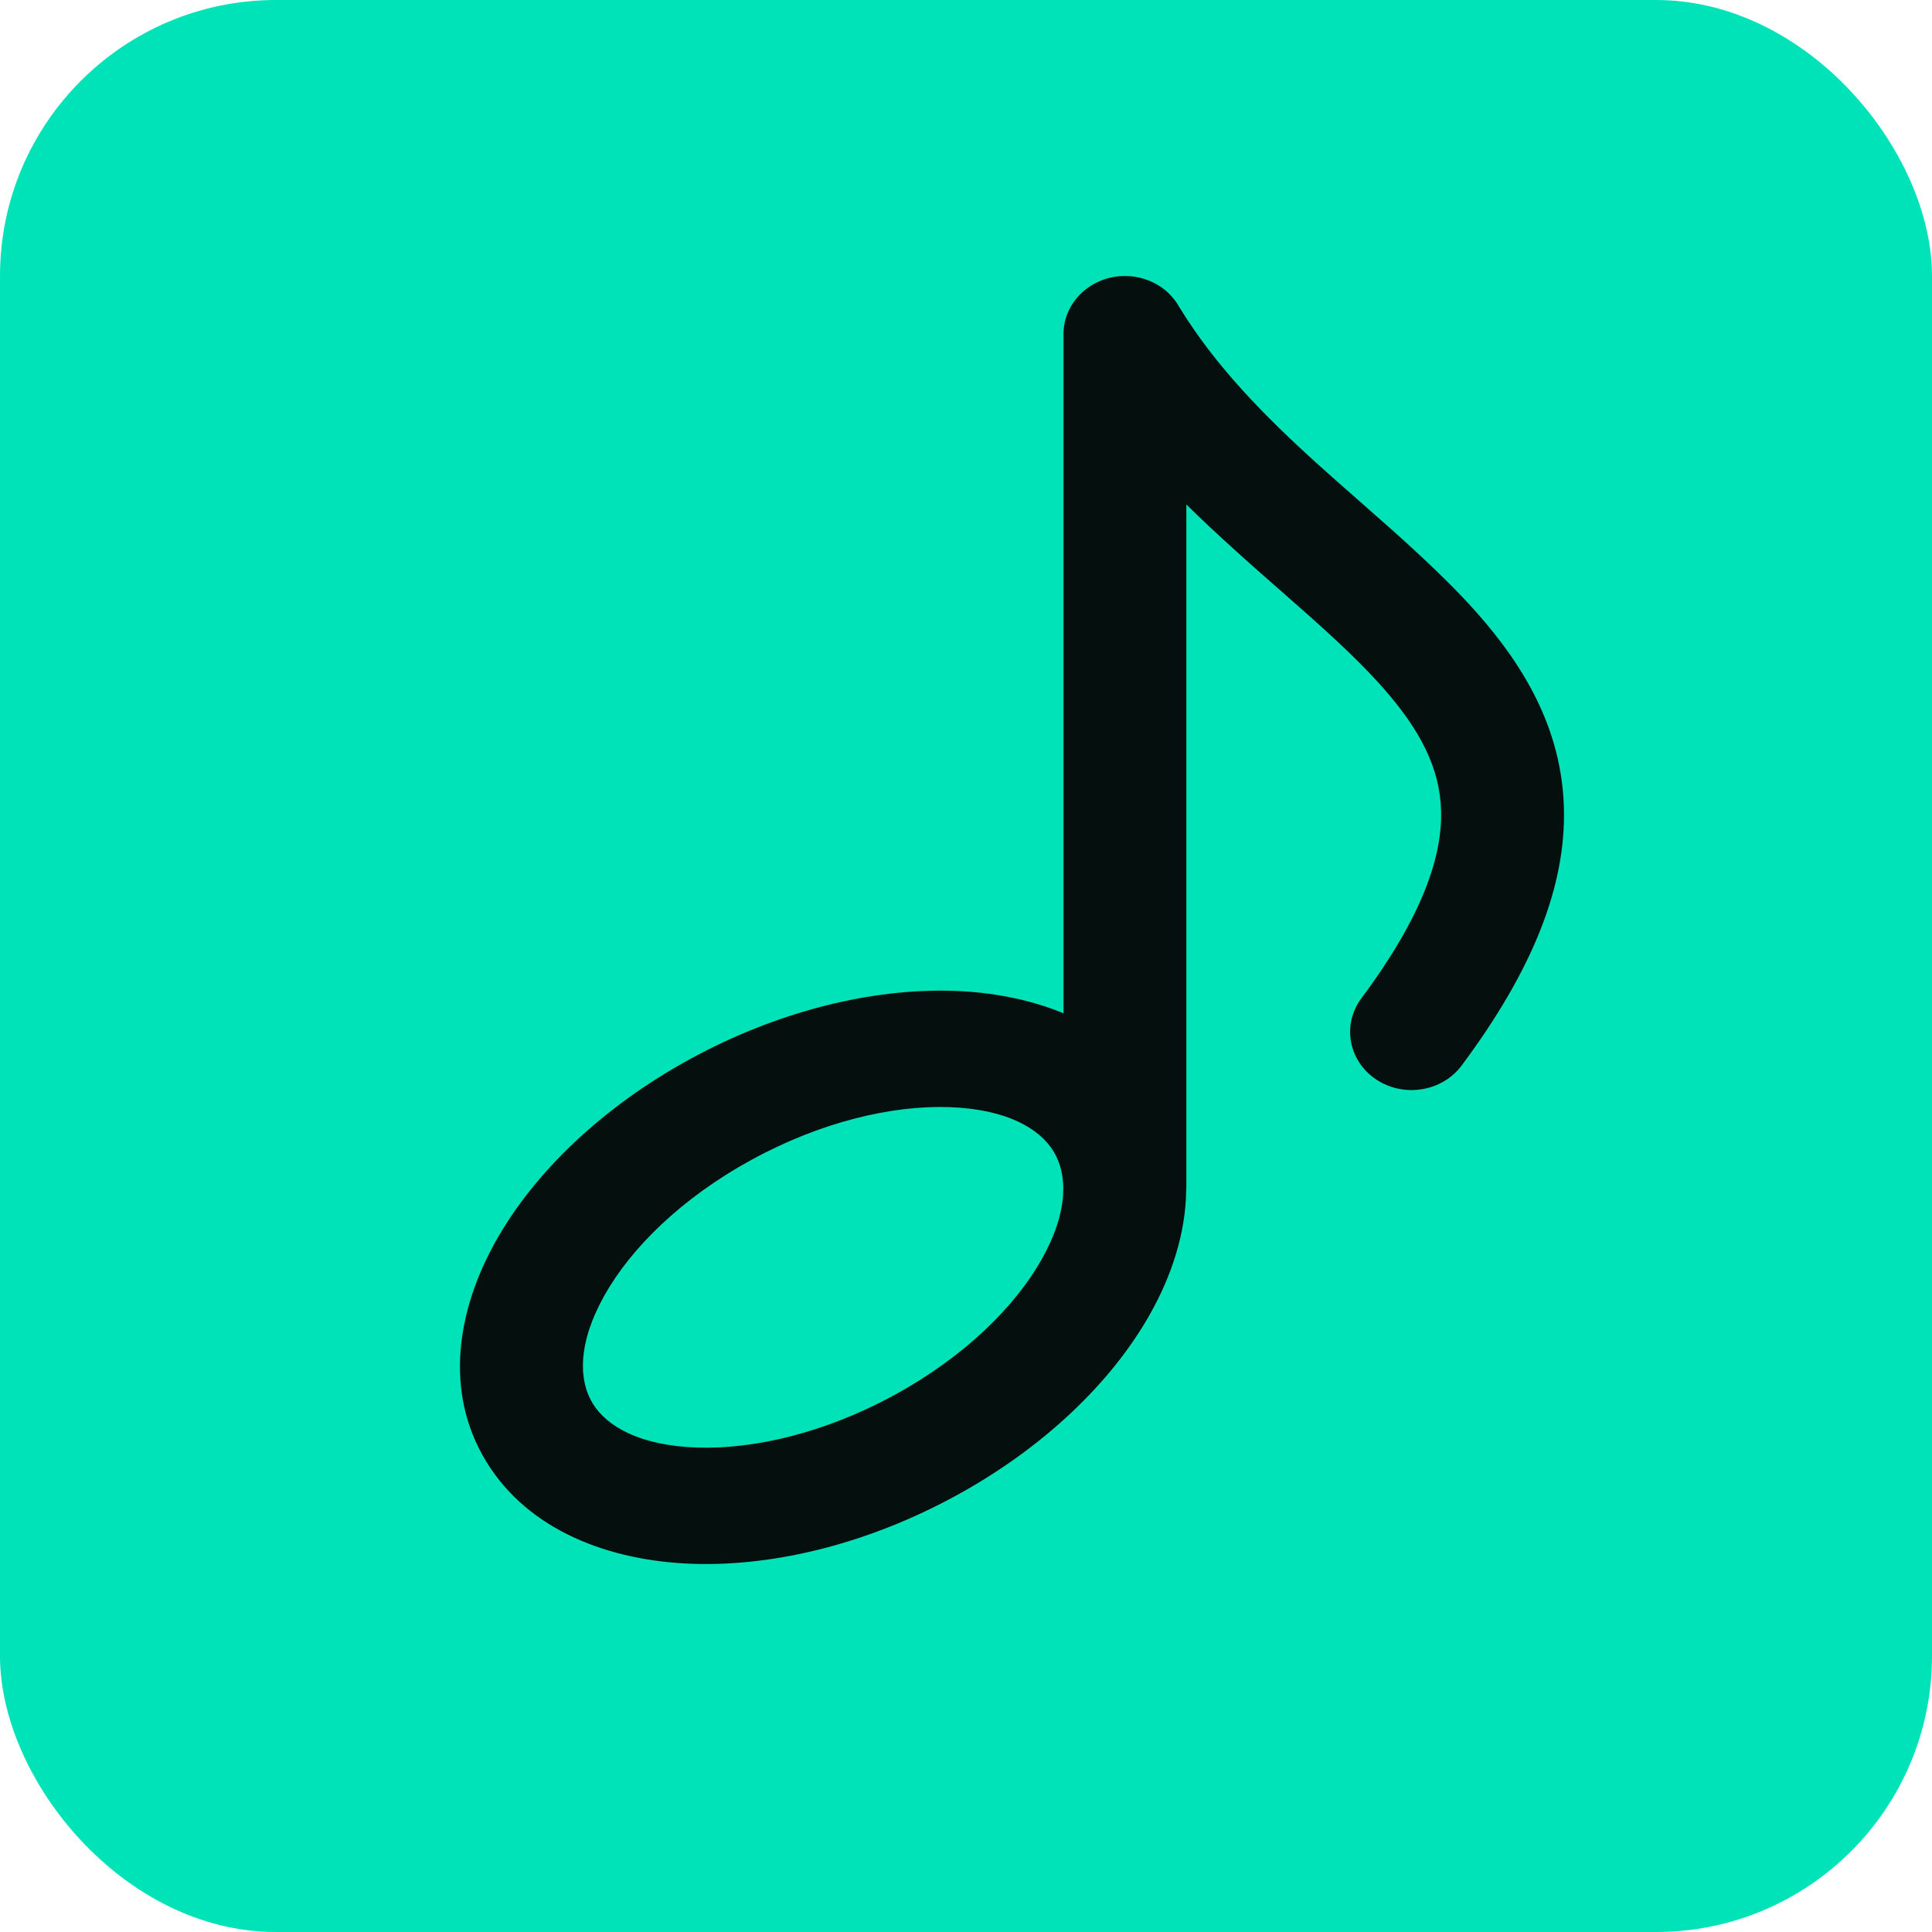 <?xml version="1.0" encoding="UTF-8"?> <svg xmlns="http://www.w3.org/2000/svg" width="21" height="21" viewBox="0 0 21 21" fill="none"> <rect width="21" height="21" rx="3" fill="#00E2B8"></rect> <path fill-rule="evenodd" clip-rule="evenodd" d="M11.839 3.118C11.904 3.074 11.977 3.041 12.056 3.021C12.135 3.001 12.216 2.996 12.295 3.003C12.392 3.013 12.482 3.041 12.562 3.085C12.643 3.129 12.714 3.189 12.77 3.264C12.786 3.285 12.8 3.306 12.813 3.329C13.209 3.98 13.748 4.526 14.335 5.056C14.478 5.185 14.628 5.317 14.78 5.45C15.225 5.841 15.687 6.248 16.054 6.662C16.565 7.24 16.977 7.924 16.999 8.786C17.021 9.636 16.659 10.546 15.888 11.581C15.676 11.866 15.259 11.934 14.958 11.733C14.657 11.532 14.585 11.138 14.797 10.852C15.479 9.937 15.676 9.292 15.664 8.816C15.653 8.351 15.438 7.935 15.03 7.473C14.722 7.125 14.352 6.8 13.929 6.428C13.764 6.284 13.592 6.133 13.413 5.97C13.242 5.816 13.068 5.654 12.895 5.483V12.902C12.895 12.918 12.894 12.933 12.893 12.948C12.886 13.405 12.736 13.864 12.503 14.279C12.079 15.034 11.335 15.741 10.393 16.256C9.451 16.771 8.433 17.028 7.53 16.998C6.638 16.968 5.749 16.646 5.285 15.886C4.821 15.125 4.971 14.235 5.39 13.489C5.814 12.734 6.558 12.027 7.5 11.512C8.443 10.997 9.461 10.741 10.364 10.77C10.777 10.784 11.19 10.861 11.56 11.014V3.644C11.559 3.619 11.56 3.593 11.563 3.568C11.573 3.476 11.603 3.391 11.65 3.315C11.696 3.239 11.76 3.172 11.839 3.118ZM6.569 14.082C6.275 14.607 6.291 15.007 6.442 15.254C6.592 15.501 6.95 15.714 7.577 15.734C8.192 15.755 8.965 15.577 9.726 15.161C10.486 14.745 11.035 14.201 11.324 13.686C11.619 13.161 11.602 12.762 11.452 12.515C11.301 12.268 10.944 12.055 10.317 12.034C9.701 12.013 8.928 12.191 8.168 12.607C7.407 13.023 6.858 13.567 6.569 14.082Z" fill="#050F0D"></path> </svg> 